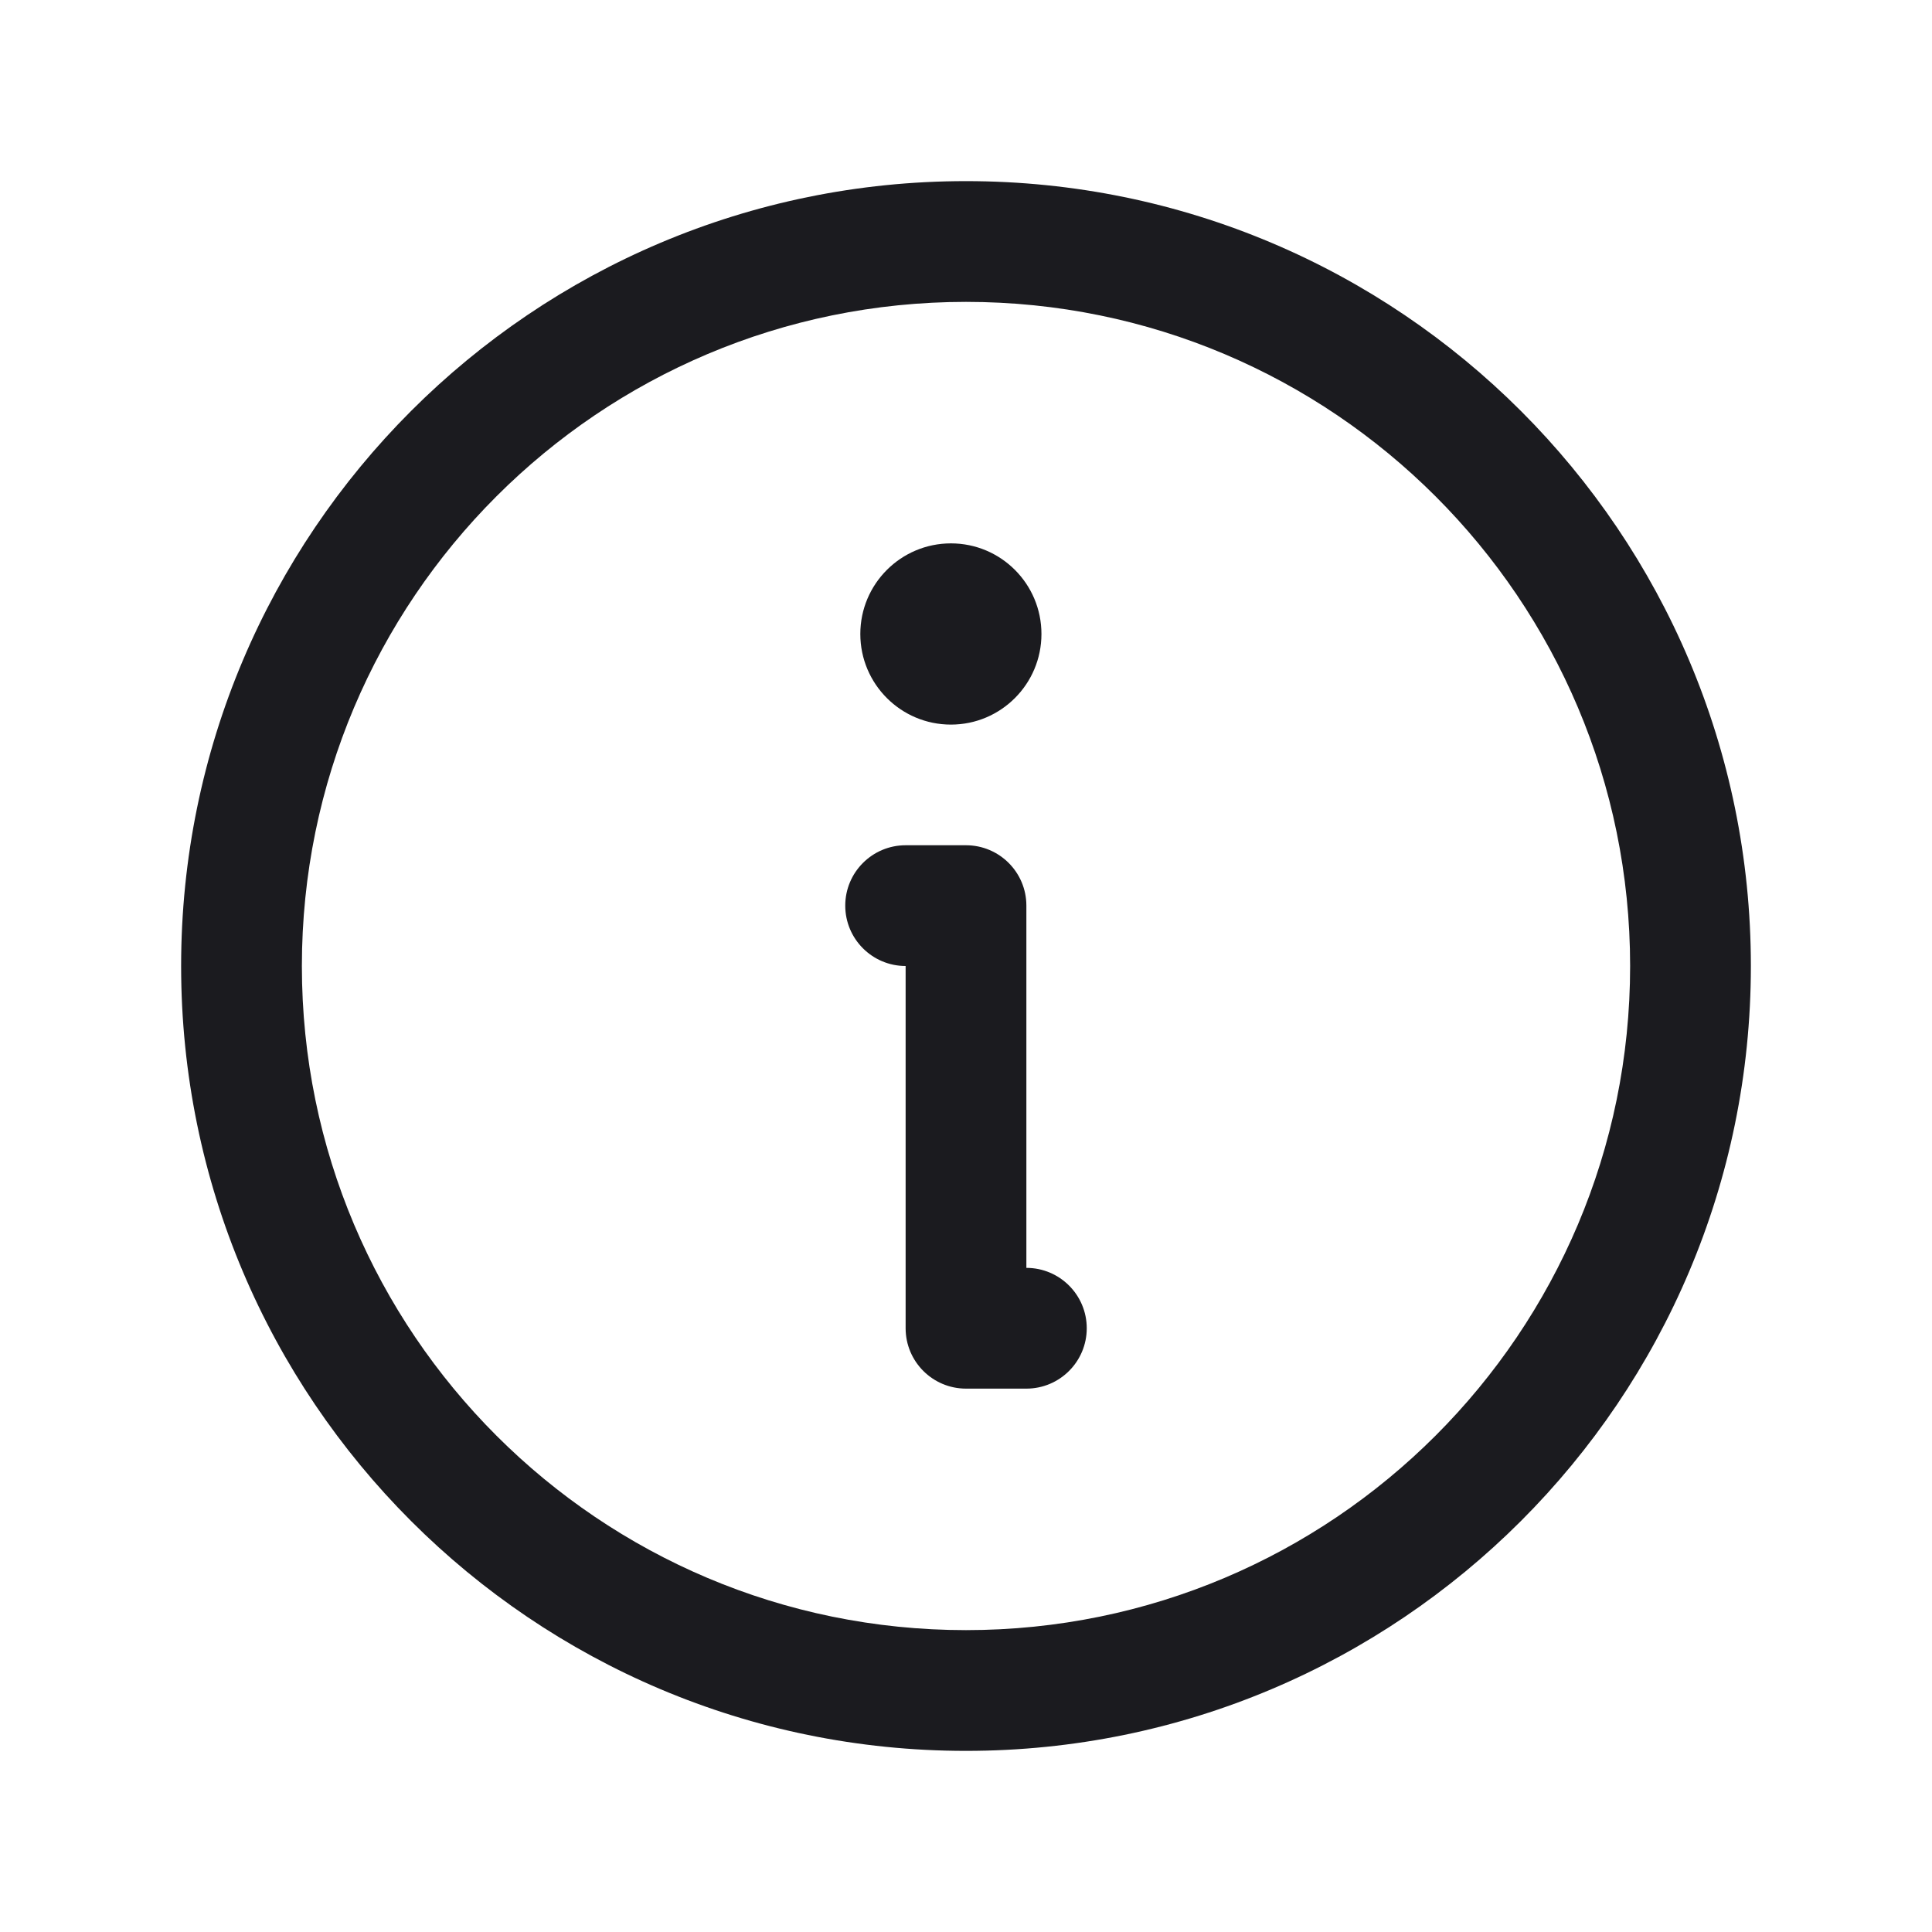 <svg fill="none" height="20" viewBox="0 0 20 20" width="20" xmlns="http://www.w3.org/2000/svg"><path clip-rule="evenodd" d="m10 3.125c-3.797 0-6.875 3.078-6.875 6.875 0 3.797 3.078 6.875 6.875 6.875 3.797 0 6.875-3.078 6.875-6.875 0-3.797-3.078-6.875-6.875-6.875zm-8.125 6.875c0-4.487 3.638-8.125 8.125-8.125 4.487 0 8.125 3.638 8.125 8.125 0 4.487-3.638 8.125-8.125 8.125-4.487 0-8.125-3.638-8.125-8.125zm6.875-.625c0-.345.28-.625.625-.625h.625c.345 0 .625.28.625.625v3.75c.345 0 .625.28.625.625s-.28.625-.625.625h-.625c-.345 0-.625-.28-.625-.625v-3.75c-.345 0-.625-.28-.625-.625zm2.031-2.812c0 .518-.42.938-.937.938-.518 0-.938-.42-.938-.938s.42-.938.938-.938c.518 0 .937.42.937.938z" fill="#1b1b1f" fill-rule="evenodd"/></svg>